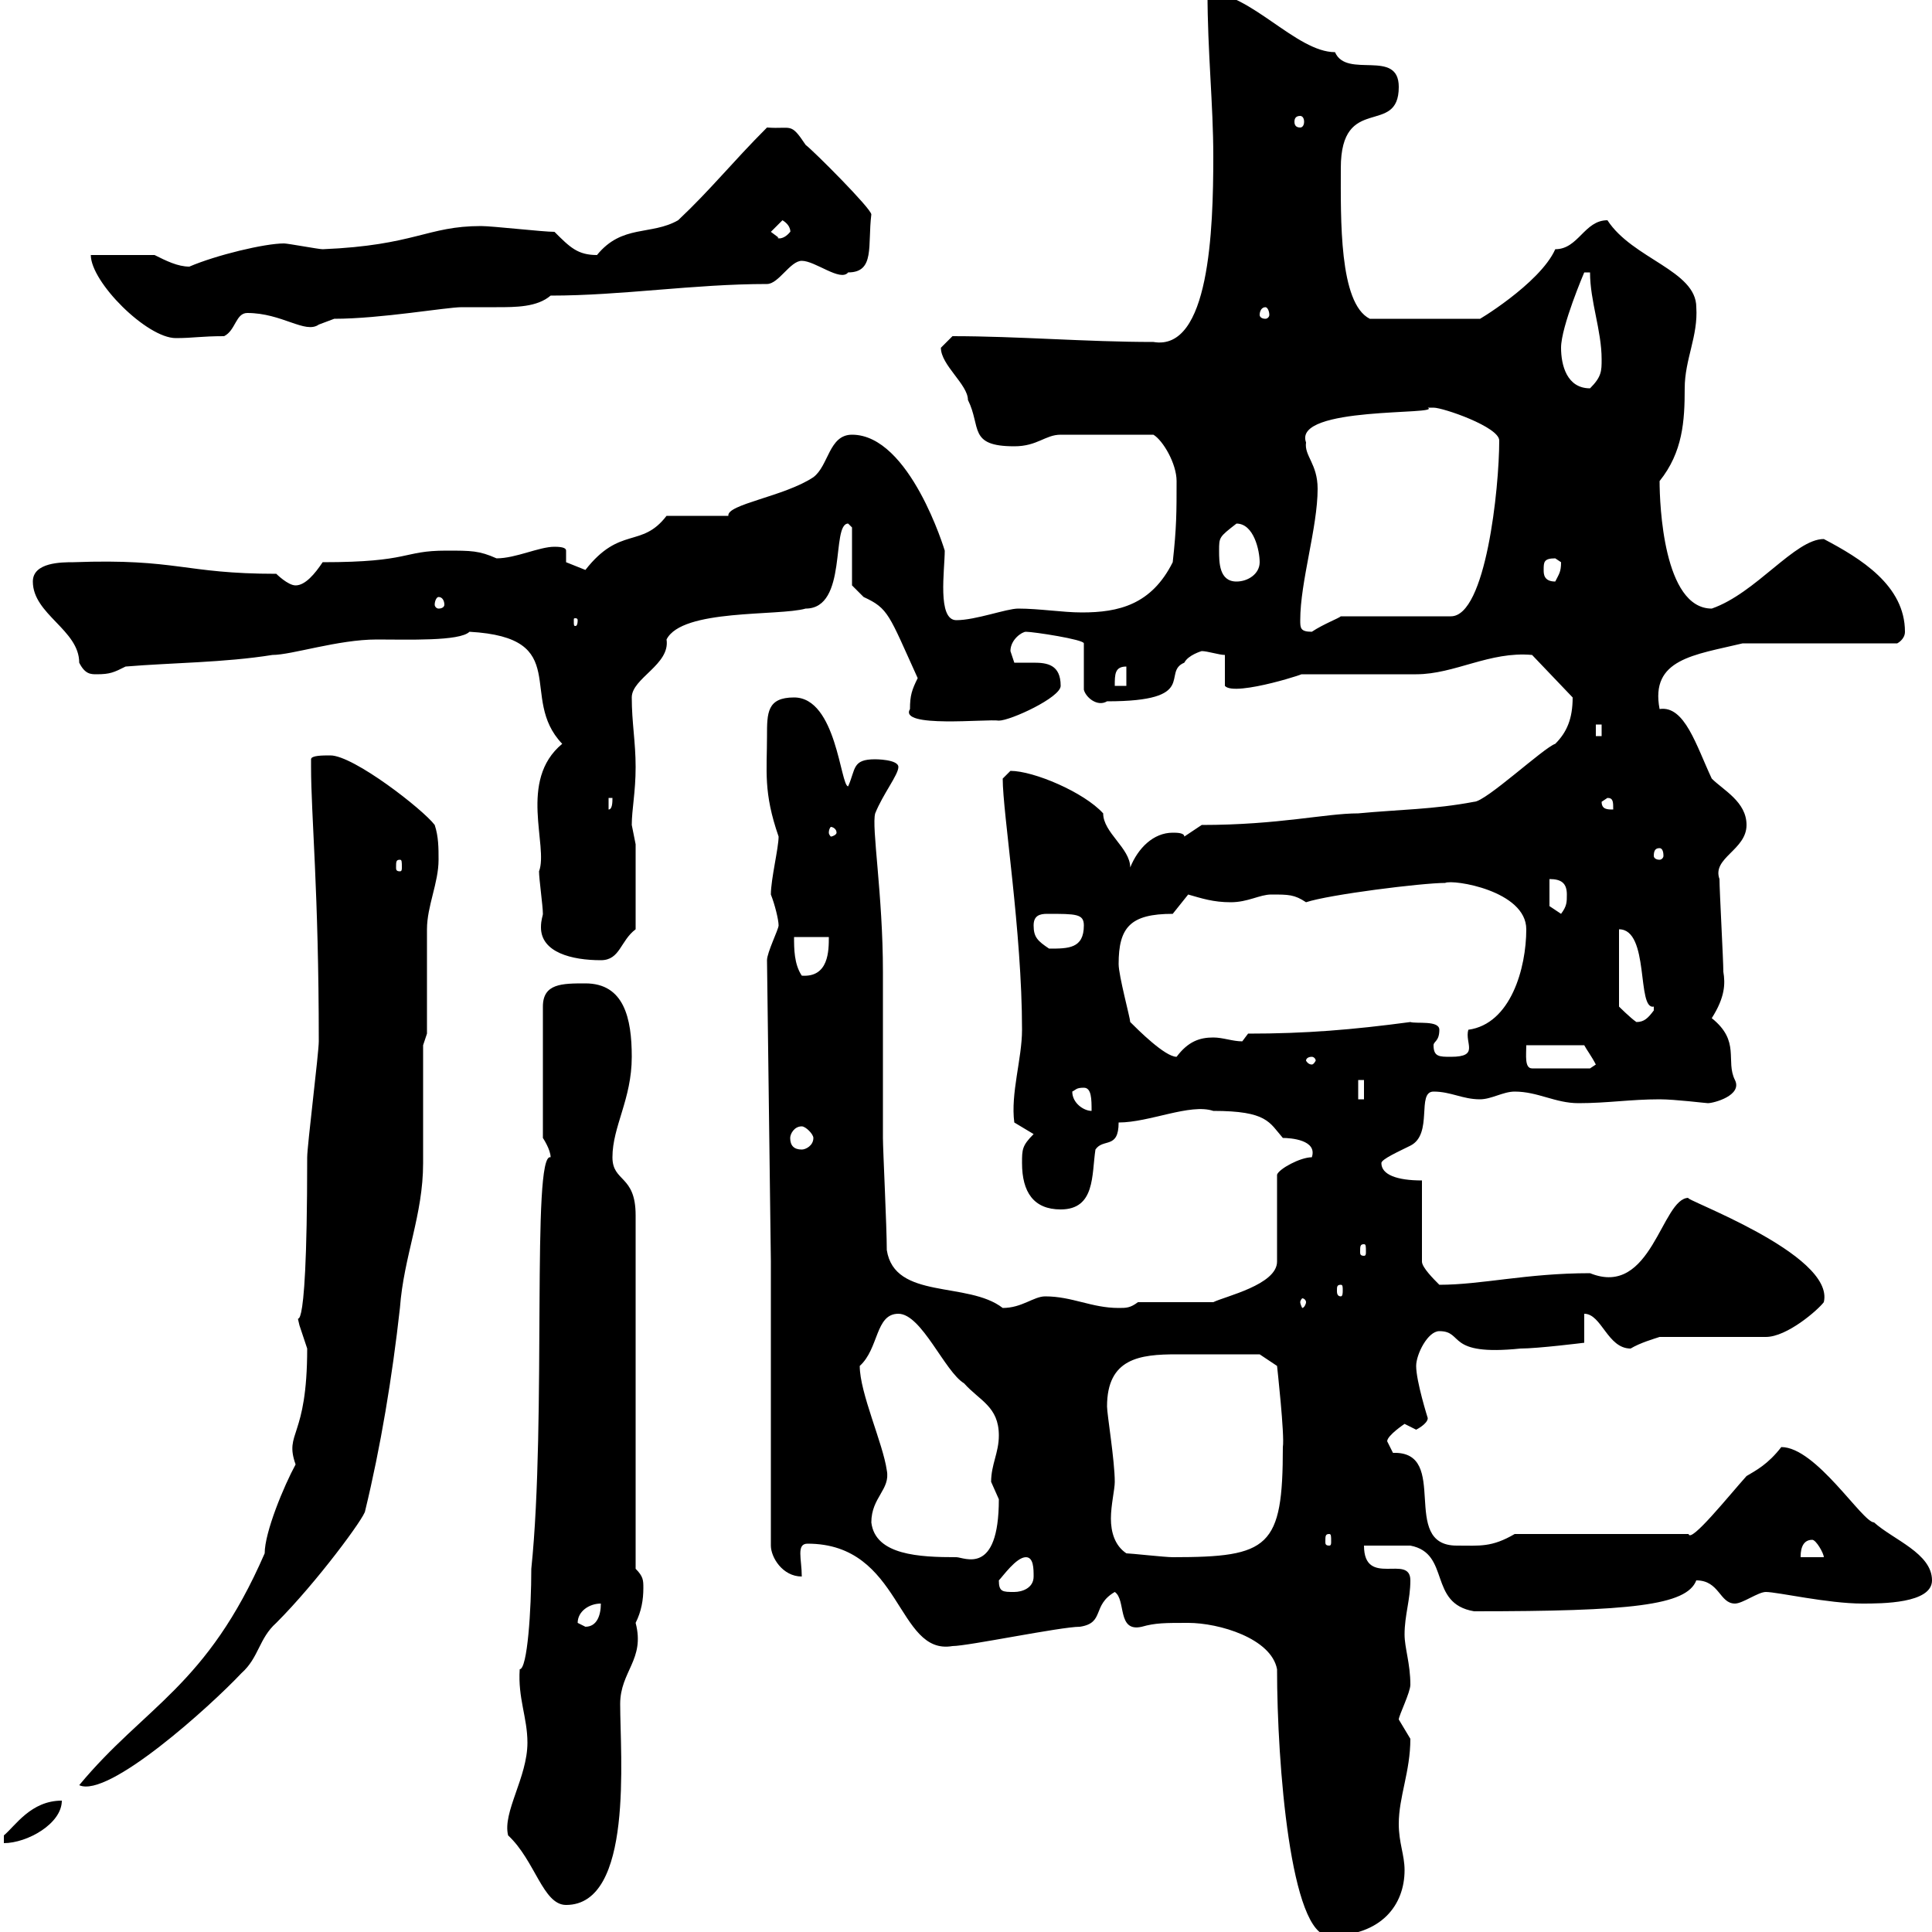 <svg xmlns="http://www.w3.org/2000/svg" xmlns:xlink="http://www.w3.org/1999/xlink" width="300" height="300"><path d="M184.50 252C189.30 252 197.40 254.40 198.30 259.20C198.30 273.90 200.40 300.60 206.40 300.60C214.50 300.60 218.10 295.80 218.10 290.40C218.10 288 217.20 286.20 217.20 283.20C217.20 279 219 275.10 219 270C219 270 217.20 267 217.20 267C217.20 266.40 219 262.80 219 261.60C219 258.30 218.10 255.90 218.10 253.80C218.10 250.80 219 248.40 219 245.40C219 241.20 211.80 246.60 211.80 240C212.70 240 218.10 240 219 240C225.30 241.20 221.70 249 228.90 250.20C253.20 250.20 261.90 249.30 263.40 245.40C267 245.40 267 249 269.40 249C270.60 249 273 247.20 274.20 247.20C276 247.20 283.80 249 289.20 249C292.20 249 300 249 300 245.40C300 241.20 294 239.10 291 236.40C289.20 236.40 282 224.70 276.60 224.70C274.50 227.40 272.70 228.30 271.20 229.20C268.50 232.20 262.50 239.70 262.20 238.20L235.20 238.20C231.60 240.30 229.80 240 226.20 240C217.20 240 225.30 225.30 216.30 225.60C216.30 225.60 215.40 223.80 215.40 223.80C215.40 222.90 218.10 221.10 218.10 221.10C218.10 221.10 219.90 222 219.90 222C219.90 222 221.70 221.10 221.70 220.20C221.70 220.20 219.90 214.50 219.90 212.10C219.90 210.30 221.70 206.70 223.50 206.70C227.40 206.70 224.40 210.60 236.10 209.40C238.80 209.40 246 208.50 246 208.50L246 204C248.70 204 249.60 209.40 253.20 209.40C254.70 208.50 256.80 207.90 257.70 207.60L274.20 207.60C277.50 207.60 282.30 203.40 283.20 202.20C285 194.70 260.70 186 262.20 186C258 186 256.50 201.60 246.90 197.70C237 197.70 230.10 199.50 223.50 199.50C222.60 198.60 220.80 196.80 220.80 195.90L220.80 183.30C216.90 183.30 214.50 182.40 214.50 180.60C214.50 180 217.20 178.80 219 177.90C222.60 176.10 219.90 169.50 222.60 169.50C225.30 169.50 227.10 170.70 229.80 170.70C231.60 170.70 233.40 169.50 235.20 169.50C238.80 169.50 241.50 171.30 245.10 171.30C249.60 171.30 253.20 170.70 257.70 170.70C260.10 170.70 264.90 171.30 265.20 171.30C266.10 171.30 270.60 170.10 269.40 167.70C267.90 164.70 270.30 161.70 265.80 158.10C267.90 154.80 267.90 152.70 267.60 150.90C267.60 149.10 267 138.30 267 136.50C265.80 133.20 271.20 132 271.20 128.10C271.20 124.50 267.60 122.70 265.80 120.90C263.40 115.80 261.60 109.50 257.70 110.10C256.20 102.30 263.10 101.70 270.60 99.90L294.60 99.90C294.60 99.90 295.80 99.30 295.80 98.10C295.80 90.90 288.90 86.70 283.20 83.70C278.70 83.70 272.70 92.10 265.80 94.50C258.30 94.50 257.70 78.30 257.70 74.70C261.30 70.20 261.60 65.40 261.60 60.30C261.60 55.80 263.70 52.20 263.40 47.70C263.40 42 253.50 40.20 249.60 34.20C246 34.20 245.10 38.70 241.50 38.70C239.10 44.10 228.90 50.10 229.80 49.50L212.70 49.50C207.90 47.10 208.20 33.90 208.20 26.10C208.20 14.40 217.20 21.30 217.20 13.50C217.20 7.50 209.10 12.30 207.30 8.10C201.30 8.10 194.10-1.20 187.50-1.20C187.50 8.10 188.40 16.20 188.40 24.30C188.40 35.70 187.80 54.60 179.10 53.10C168.60 53.10 158.10 52.20 147.90 52.20C147.90 52.20 146.10 54 146.10 54C146.10 56.70 150.30 59.70 150.30 62.10C152.40 66.30 150.30 69.30 157.50 69.30C161.10 69.30 162.30 67.50 164.70 67.50L179.10 67.50C180.60 68.40 182.70 72 182.70 74.70C182.70 79.50 182.70 81.90 182.10 87.30C178.80 93.90 173.70 95.10 168 95.10C165 95.10 161.40 94.50 158.10 94.50C156.30 94.50 151.50 96.30 148.50 96.30C145.50 96.30 146.70 88.50 146.70 85.50C146.70 85.50 141.30 67.50 132.30 67.50C128.70 67.50 128.70 72.30 126.30 74.10C121.80 77.10 112.80 78.30 113.10 80.10L103.50 80.10C99.60 85.20 96.30 81.60 90.90 88.50C90.90 88.50 87.90 87.30 87.90 87.30C87.90 86.70 87.90 86.10 87.90 85.50C87.90 85.20 87.60 84.90 86.10 84.90C83.70 84.90 80.10 86.70 77.10 86.70C74.40 85.50 73.20 85.50 69.30 85.50C62.40 85.50 63.90 87.30 50.10 87.30C48.90 89.10 47.40 90.90 45.90 90.90C44.70 90.90 42.90 89.10 42.90 89.10C28.50 89.10 27.60 86.70 11.40 87.30C9.60 87.30 5.10 87.30 5.10 90.30C5.10 95.40 12.30 97.80 12.30 102.90C13.20 104.70 14.10 104.70 15 104.70C17.10 104.70 17.70 104.40 19.50 103.50C26.70 102.90 34.80 102.90 42.30 101.70C45.30 101.70 52.50 99.30 58.50 99.30C63.30 99.30 71.40 99.60 72.90 98.10C89.10 99 80.40 108.30 87.30 115.50C80.40 121.20 85.20 131.40 83.70 135.30C83.70 136.50 84.30 140.70 84.30 141.90C84.30 142.20 84 142.80 84 144C84 147.90 88.80 149.10 93.30 149.10C96.30 149.10 96.30 146.10 98.70 144.30L98.70 131.10C98.70 131.10 98.10 128.10 98.10 128.10C98.10 125.70 98.70 123 98.70 119.10C98.70 115.20 98.10 112.20 98.10 108.30C98.10 105.30 104.10 103.20 103.50 99.30C105.90 94.50 120.90 95.70 125.10 94.50C131.70 94.50 129 81.30 131.70 81.30C131.70 81.30 132.30 81.90 132.30 81.90L132.30 90.90C132.30 90.90 133.50 92.10 134.10 92.70C138 94.50 138 95.40 142.50 105.30C141.60 107.10 141.30 108 141.30 110.10C139.50 113.10 153.30 111.60 155.10 111.90C156.90 111.90 164.70 108.30 164.70 106.50C164.70 103.20 162.60 102.90 160.50 102.90C159.30 102.90 158.10 102.90 157.50 102.90C157.50 102.90 156.90 101.10 156.90 101.10C156.90 99.30 158.70 98.10 159.30 98.10C160.50 98.10 168.30 99.30 168.30 99.90L168.30 107.10C168.60 108.30 170.40 109.80 171.90 108.90C186.30 108.90 180.30 104.40 183.90 102.90C184.50 101.70 186.60 101.10 186.60 101.10C187.50 101.10 189.30 101.70 190.20 101.70L190.20 106.50C191.70 108.30 204.30 104.10 201.90 104.70C204.60 104.70 217.20 104.70 219.90 104.70C225.90 104.70 231.30 101.10 237.90 101.70L244.20 108.30C244.20 111.60 243.30 113.70 241.50 115.50C239.70 116.10 230.70 124.50 228.90 124.50C222.60 125.70 217.20 125.70 210.90 126.30C205.80 126.30 198.60 128.10 186.60 128.10L183.90 129.90C183.90 129.30 182.70 129.30 182.10 129.30C179.10 129.30 176.70 131.70 175.50 134.70C175.50 131.70 171.30 129.30 171.30 126.30C168.30 123 160.50 119.70 156.90 119.70C156.90 119.70 155.70 120.90 155.70 120.90C155.70 126.30 158.70 144.60 158.70 159.90C158.70 164.40 156.90 169.80 157.50 174.30L160.50 176.10C158.70 177.90 158.70 178.50 158.70 180.60C158.70 185.10 160.50 187.80 164.70 187.80C170.10 187.80 169.50 182.40 170.10 178.50C171.30 176.70 173.70 178.50 173.70 174.30C178.50 174.30 184.80 171.30 188.40 172.50C196.80 172.50 197.10 174.30 199.20 176.70C200.40 176.70 204.60 177 203.70 179.70C201.90 179.70 198.60 181.50 198.30 182.40L198.30 195.90C198.30 199.50 190.20 201.30 188.40 202.20L176.70 202.20C175.50 203.10 174.90 203.10 173.70 203.10C169.50 203.10 166.50 201.30 162.30 201.30C160.50 201.30 158.70 203.10 155.70 203.10C150.30 198.90 138.90 201.90 137.70 194.10C137.70 190.50 137.10 178.50 137.10 176.70L137.10 174.30C137.10 170.70 137.10 154.50 137.10 150.90C137.10 138.90 135.30 128.40 135.90 126.30C137.10 123.30 139.50 120.30 139.50 119.10C139.50 117.90 135.90 117.90 135.90 117.90C132.30 117.90 132.90 119.40 131.70 122.10C130.50 122.10 129.90 108.30 123.30 108.30C119.10 108.30 119.10 110.70 119.10 114.30C119.10 119.70 118.50 123 120.90 129.90C120.90 131.70 119.70 136.50 119.70 138.90C120.30 140.40 120.90 142.80 120.90 143.70C120.90 144.30 119.10 147.90 119.10 149.10L119.70 195.90L119.70 240C119.70 241.80 121.50 244.80 124.50 244.80C124.50 242.10 123.60 239.70 125.40 239.70C140.10 239.70 139.20 257.10 147.90 255.60C150.30 255.60 164.70 252.60 167.70 252.60C171.60 252 169.50 249.30 173.10 247.20C174.90 248.40 173.40 253.50 177.30 252.60C179.40 252 180.90 252 184.50 252ZM78.90 285C83.10 288.90 84.30 295.80 87.90 295.80C98.40 295.80 96.30 272.70 96.30 264.60C96.30 259.50 100.20 257.70 98.70 252C99.60 250.20 99.90 248.40 99.90 246.60C99.90 245.40 99.90 244.80 98.70 243.60L98.70 188.70C98.70 182.40 95.10 183.60 95.10 179.70C95.10 174.90 98.10 170.70 98.10 164.10C98.10 158.10 96.90 152.70 90.90 152.70C87.30 152.70 84.30 152.70 84.30 156.30L84.30 176.70C84.30 176.70 85.50 178.50 85.50 179.70C82.50 178.80 84.90 220.50 82.50 243.60C82.50 249.90 81.90 259.20 80.70 259.20C80.40 263.70 81.90 266.70 81.90 270.60C81.90 276 78 281.40 78.90 285ZM9.60 279.60C4.80 279.60 2.40 283.50 0.60 285L0.60 286.20C4.20 286.20 9.60 283.20 9.60 279.60ZM47.70 209.40C47.70 223.50 44.10 222.30 45.90 227.40C44.10 230.70 41.10 237.90 41.10 241.20C32.10 261.90 22.50 264.90 12.30 277.20C16.80 279.30 32.70 264.90 37.50 259.80C40.20 257.40 40.20 254.40 42.90 252C49.20 245.70 56.70 235.50 56.70 234.60C59.10 224.70 60.90 213.90 62.10 203.10C62.70 195 65.70 188.70 65.70 180.60C65.70 177.90 65.70 165.30 65.70 162.30L66.30 160.50C66.30 158.10 66.30 147.30 66.30 144.30C66.30 140.70 68.10 137.10 68.10 133.50C68.10 131.70 68.10 129.90 67.50 128.10C65.70 125.70 54.90 117.30 51.30 117.30C50.10 117.30 48.30 117.30 48.30 117.90C48.30 119.10 48.30 119.10 48.30 119.10C48.30 126.60 49.50 138.30 49.50 161.70C49.50 163.50 47.70 177.90 47.70 179.70C47.70 213 45.60 201.90 46.50 205.80C46.50 205.80 47.70 209.40 47.70 209.40ZM89.70 252C89.70 250.20 91.50 249 93.30 249C93.30 250.80 92.70 252.60 90.90 252.60C90.90 252.60 89.70 252 89.70 252ZM155.10 245.40C155.70 244.80 157.80 241.80 159.30 241.80C160.50 241.80 160.50 243.60 160.50 244.80C160.50 246.60 158.70 247.20 157.50 247.20C155.70 247.20 155.10 247.20 155.10 245.40ZM135.30 236.40C135.30 232.50 138.30 231.30 137.70 228.30C137.10 224.10 133.50 216.30 133.50 212.10C136.50 209.40 135.90 204 139.50 204C143.10 204 146.70 213 149.70 214.80C152.10 217.50 155.10 218.40 155.10 222.90C155.10 225.60 153.90 227.40 153.90 230.10C153.90 230.10 155.10 232.80 155.10 232.80C155.10 244.80 149.70 241.80 148.50 241.80C142.80 241.80 135.90 241.50 135.30 236.40ZM174.90 241.20C173.10 240 172.50 237.90 172.50 235.80C172.50 233.70 173.10 231.30 173.10 230.10C173.10 226.80 171.90 219.60 171.90 218.40C171.90 210.90 177 210.30 182.70 210.30C186.60 210.30 193.20 210.30 195.60 210.30L198.30 212.10C198.30 212.10 199.50 222.90 199.20 224.70C199.20 240.30 197.10 241.80 182.10 241.80C180.90 241.80 175.50 241.20 174.90 241.20ZM281.40 239.10C282 239.10 283.20 241.20 283.20 241.80L279.60 241.80C279.60 241.20 279.60 239.10 281.40 239.10ZM206.40 238.20C206.70 238.20 206.70 238.50 206.70 239.40C206.70 239.70 206.70 240 206.40 240C205.80 240 205.80 239.70 205.80 239.40C205.80 238.50 205.80 238.20 206.40 238.20ZM202.80 202.20C202.80 202.50 202.50 203.10 202.20 203.10C202.20 203.10 201.90 202.50 201.90 202.20C201.90 201.90 202.20 201.60 202.20 201.60C202.50 201.60 202.80 201.90 202.80 202.20ZM208.20 199.50C208.50 199.50 208.50 199.80 208.50 200.40C208.50 200.70 208.50 201.30 208.20 201.30C207.60 201.30 207.60 200.70 207.60 200.40C207.60 199.80 207.60 199.50 208.20 199.50ZM211.80 193.20C212.10 193.20 212.10 193.50 212.10 194.40C212.10 194.70 212.10 195 211.80 195C211.20 195 211.20 194.70 211.20 194.40C211.20 193.50 211.20 193.20 211.80 193.20ZM122.70 176.70C122.70 176.10 123.30 174.90 124.50 174.90C125.10 174.90 126.30 176.10 126.30 176.70C126.30 177.90 125.10 178.50 124.50 178.50C123.30 178.50 122.70 177.90 122.70 176.70ZM166.50 169.50C167.10 169.20 167.10 168.90 168.30 168.90C169.50 168.90 169.50 170.70 169.50 172.50C168.30 172.50 166.50 171.30 166.50 169.50ZM210.90 167.70L211.80 167.70L211.80 170.70L210.90 170.70ZM237 162.30L246 162.30C246.30 162.90 247.20 164.10 247.80 165.30C247.80 165.30 246.90 165.90 246.90 165.90L237.90 165.90C236.70 165.90 237 163.80 237 162.30ZM203.70 164.10C204 164.10 204.30 164.40 204.30 164.70C204.30 164.70 204 165.30 203.70 165.30C203.10 165.30 202.80 164.70 202.80 164.70C202.80 164.40 203.10 164.10 203.70 164.10ZM175.50 158.70C175.50 158.10 173.70 151.50 173.70 149.70C173.70 144 175.50 141.90 182.10 141.90C182.10 141.90 184.50 138.90 184.50 138.90C186.60 139.50 188.40 140.10 191.10 140.10C193.80 140.10 195.60 138.90 197.40 138.90C200.10 138.90 201 138.90 202.80 140.10C206.40 138.90 220.80 137.10 224.40 137.10C225.60 136.50 237 138.30 237 144.30C237 150.30 234.60 159 228 159.90C227.40 162 229.80 164.10 225.30 164.10C223.50 164.10 222.60 164.10 222.60 162.30C222.60 161.70 223.50 161.70 223.50 159.90C223.50 158.40 219.90 159 219 158.70C210 159.90 202.80 160.50 193.80 160.50L192.90 161.70C191.40 161.70 189.90 161.10 188.40 161.10C186.30 161.10 184.50 161.70 182.70 164.10C180.90 164.10 176.70 159.90 175.50 158.70ZM251.40 144.30C256.20 144.30 254.10 156.90 256.80 156.30C256.80 156.30 256.80 156.30 256.80 156.90C255.90 158.10 255.30 158.70 254.10 158.70C253.20 158.10 251.40 156.30 251.40 156.30ZM123.30 145.50L128.70 145.50C128.70 147.60 128.70 151.80 124.50 151.50C123.30 149.70 123.30 147.30 123.30 145.50ZM160.50 143.70C160.50 142.20 161.40 141.90 162.60 141.90C167.10 141.90 168.30 141.90 168.30 143.70C168.30 147.30 165.90 147.30 162.90 147.30C161.10 146.10 160.50 145.50 160.50 143.70ZM240.60 140.70L240.60 136.50C242.40 136.50 243.30 137.10 243.30 138.90C243.30 140.10 243.30 140.70 242.40 141.90ZM62.10 133.50C62.40 133.50 62.40 133.80 62.40 134.70C62.40 135 62.40 135.30 62.10 135.30C61.50 135.30 61.50 135 61.50 134.70C61.50 133.80 61.50 133.50 62.10 133.50ZM257.70 131.70C258 131.70 258.30 132 258.30 132.90C258.30 133.20 258 133.50 257.70 133.50C257.10 133.50 256.80 133.20 256.80 132.90C256.80 132 257.10 131.70 257.70 131.70ZM129.90 129.30C129.90 129.60 129.30 129.90 129 129.90C129 129.90 128.70 129.60 128.70 129.30C128.70 128.70 129 128.40 129 128.40C129.30 128.40 129.90 128.70 129.90 129.30ZM94.50 123.90L95.10 123.90C95.10 124.50 95.10 125.70 94.50 125.70ZM248.70 124.50L249.60 123.90C250.50 123.90 250.50 124.50 250.50 125.70C249.60 125.70 248.70 125.70 248.70 124.50ZM247.80 112.50L248.70 112.50L248.70 114.30L247.80 114.30ZM174.90 103.50L174.90 106.50L173.10 106.50C173.10 104.70 173.10 103.50 174.90 103.50ZM201.90 96.30C201.90 90.30 204.60 81.90 204.60 75.90C204.60 72 202.50 70.80 202.80 68.70C200.70 63 224.10 64.50 221.70 63.30C221.70 63.30 221.70 63.30 222.60 63.30C224.10 63.30 232.80 66.30 232.80 68.40C232.80 75.90 230.70 95.70 225.30 95.70L208.20 95.70C207.90 96 205.50 96.90 203.70 98.10C201.90 98.10 201.90 97.50 201.90 96.30ZM89.70 96.30C89.70 97.20 89.40 97.20 89.40 97.20C89.10 97.20 89.10 97.20 89.10 96.30C89.10 96 89.10 96 89.40 96C89.40 96 89.70 96 89.70 96.30ZM68.10 92.70C68.70 92.70 69 93.30 69 93.90C69 94.20 68.70 94.50 68.10 94.50C67.80 94.50 67.50 94.20 67.50 93.90C67.50 93.30 67.80 92.70 68.10 92.70ZM189.30 85.50C189.30 83.40 189.30 83.40 192 81.30C194.70 81.30 195.60 85.50 195.60 87.30C195.60 89.10 193.80 90.30 192 90.30C189.30 90.30 189.30 87.30 189.30 85.50ZM239.70 88.50C239.70 87.30 239.70 86.70 241.50 86.70C241.50 86.70 242.40 87.30 242.40 87.30C242.40 88.80 242.10 89.10 241.50 90.30C239.70 90.30 239.70 89.10 239.70 88.50ZM242.40 54C242.40 50.70 246 42.30 246 42.30L246.90 42.30C246.90 46.80 248.70 51.30 248.70 55.80C248.70 57.60 248.70 58.50 246.90 60.30C243.30 60.30 242.40 56.70 242.40 54ZM14.10 39.60C14.10 43.80 22.80 52.50 27.30 52.50C30 52.50 31.20 52.20 34.80 52.20C36.60 51.30 36.60 48.60 38.40 48.60C43.80 48.60 47.40 51.90 49.50 50.40C49.50 50.40 51.90 49.50 51.90 49.50C59.10 49.50 69.30 47.70 71.70 47.70C73.50 47.70 75.30 47.70 77.10 47.70C80.10 47.70 83.40 47.70 85.50 45.90C96.60 45.90 107.70 44.10 119.10 44.10C120.90 44.10 122.70 40.50 124.50 40.50C126.60 40.50 130.50 43.80 131.70 42.30C135.90 42.30 134.70 38.10 135.30 33.30C135.30 32.40 126.30 23.40 125.10 22.50C122.70 18.90 123 20.10 119.10 19.80C113.70 25.20 110.40 29.40 105.30 34.20C101.10 36.60 96.60 34.80 92.70 39.60C89.70 39.60 88.50 38.40 86.10 36C84.30 36 76.50 35.10 74.70 35.10C66.30 35.10 64.50 38.10 50.10 38.70C49.50 38.70 44.70 37.80 44.10 37.80C41.10 37.80 33.60 39.60 29.40 41.40C27.60 41.40 25.80 40.50 24 39.60ZM196.50 47.70C196.80 47.70 197.10 48.30 197.10 48.90C197.10 49.20 196.80 49.50 196.50 49.50C195.90 49.50 195.60 49.20 195.60 48.90C195.60 48.30 195.90 47.70 196.50 47.70ZM119.70 36L121.50 34.20C123 35.10 122.70 36.30 122.70 36C121.50 37.50 120.30 36.90 120.90 36.90C120.90 36.90 119.70 36 119.70 36ZM201.90 18C202.20 18 202.50 18.30 202.50 18.90C202.50 19.50 202.20 19.80 201.90 19.80C201.30 19.80 201 19.50 201 18.90C201 18.30 201.30 18 201.90 18Z"/></svg>